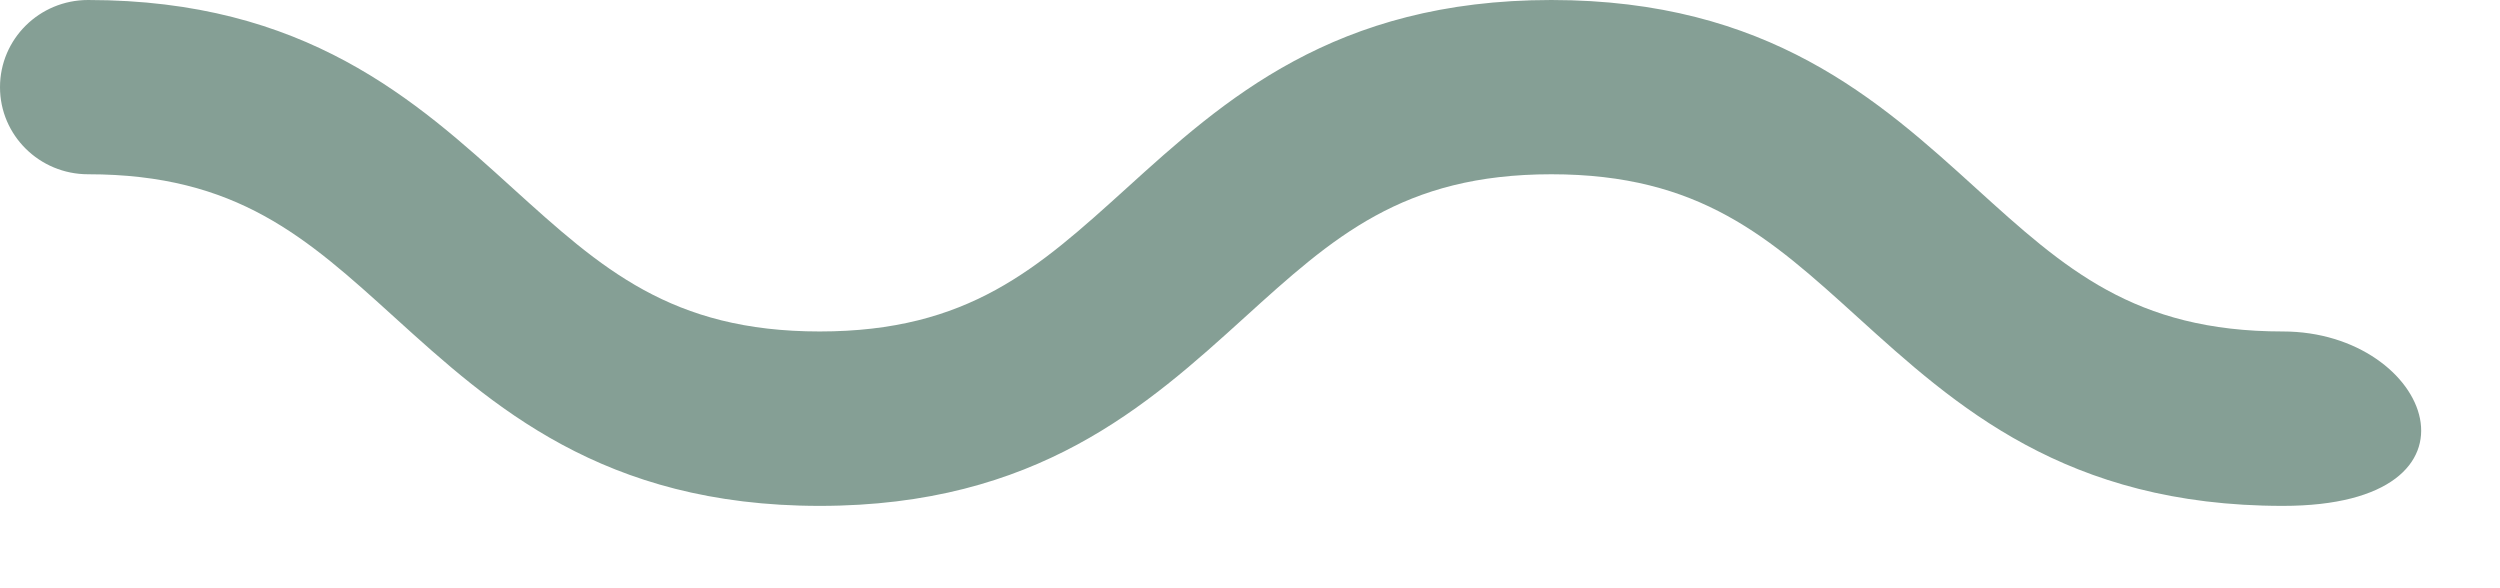<?xml version="1.0" encoding="UTF-8"?>
<svg width="17px" height="4px" viewBox="0 0 17 4" version="1.1" xmlns="http://www.w3.org/2000/svg" xmlns:xlink="http://www.w3.org/1999/xlink">
    <!-- Generator: Sketch 53.2 (72643) - https://sketchapp.com -->
    <title>br path</title>
    <desc>Created with Sketch.</desc>
    <g id="Page-1" stroke="none" stroke-width="1" fill="none" fill-rule="evenodd">
        <g id="sft_design_сity_tours_v01" transform="translate(-193, -689)" fill="#859F95" fill-rule="nonzero">
            <g id="br" transform="translate(135, 680)">
                <g id="br-path" transform="translate(58, 9)">
                    <path d="M15.523,3.44 C14.047,3.44 13.295,2.758 12.632,2.157 C12.033,1.614 11.56,1.185 10.549,1.185 C9.538,1.185 9.064,1.614 8.465,2.157 C7.802,2.758 7.05,3.44 5.574,3.44 C4.097,3.44 3.345,2.758 2.682,2.157 C2.083,1.614 1.61,1.185 0.599,1.185 C0.268,1.185 -2.30926389e-14,0.92 -2.30926389e-14,0.593 C-2.30926389e-14,0.265 0.268,-5.24025268e-14 0.599,-5.24025268e-14 C2.075,-5.24025268e-14 2.827,0.681 3.49,1.283 C4.089,1.825 4.563,2.254 5.574,2.254 C6.585,2.254 7.058,1.825 7.657,1.283 C8.321,0.681 9.072,-5.09989856e-14 10.549,-5.09989856e-14 C12.025,-5.09989856e-14 12.777,0.681 13.44,1.283 C14.039,1.826 14.512,2.254 15.523,2.254 C16.534,2.254 17,3.44 15.523,3.44 Z" id="Path"></path>
                </g>
            </g>
        </g>
    </g>
</svg>